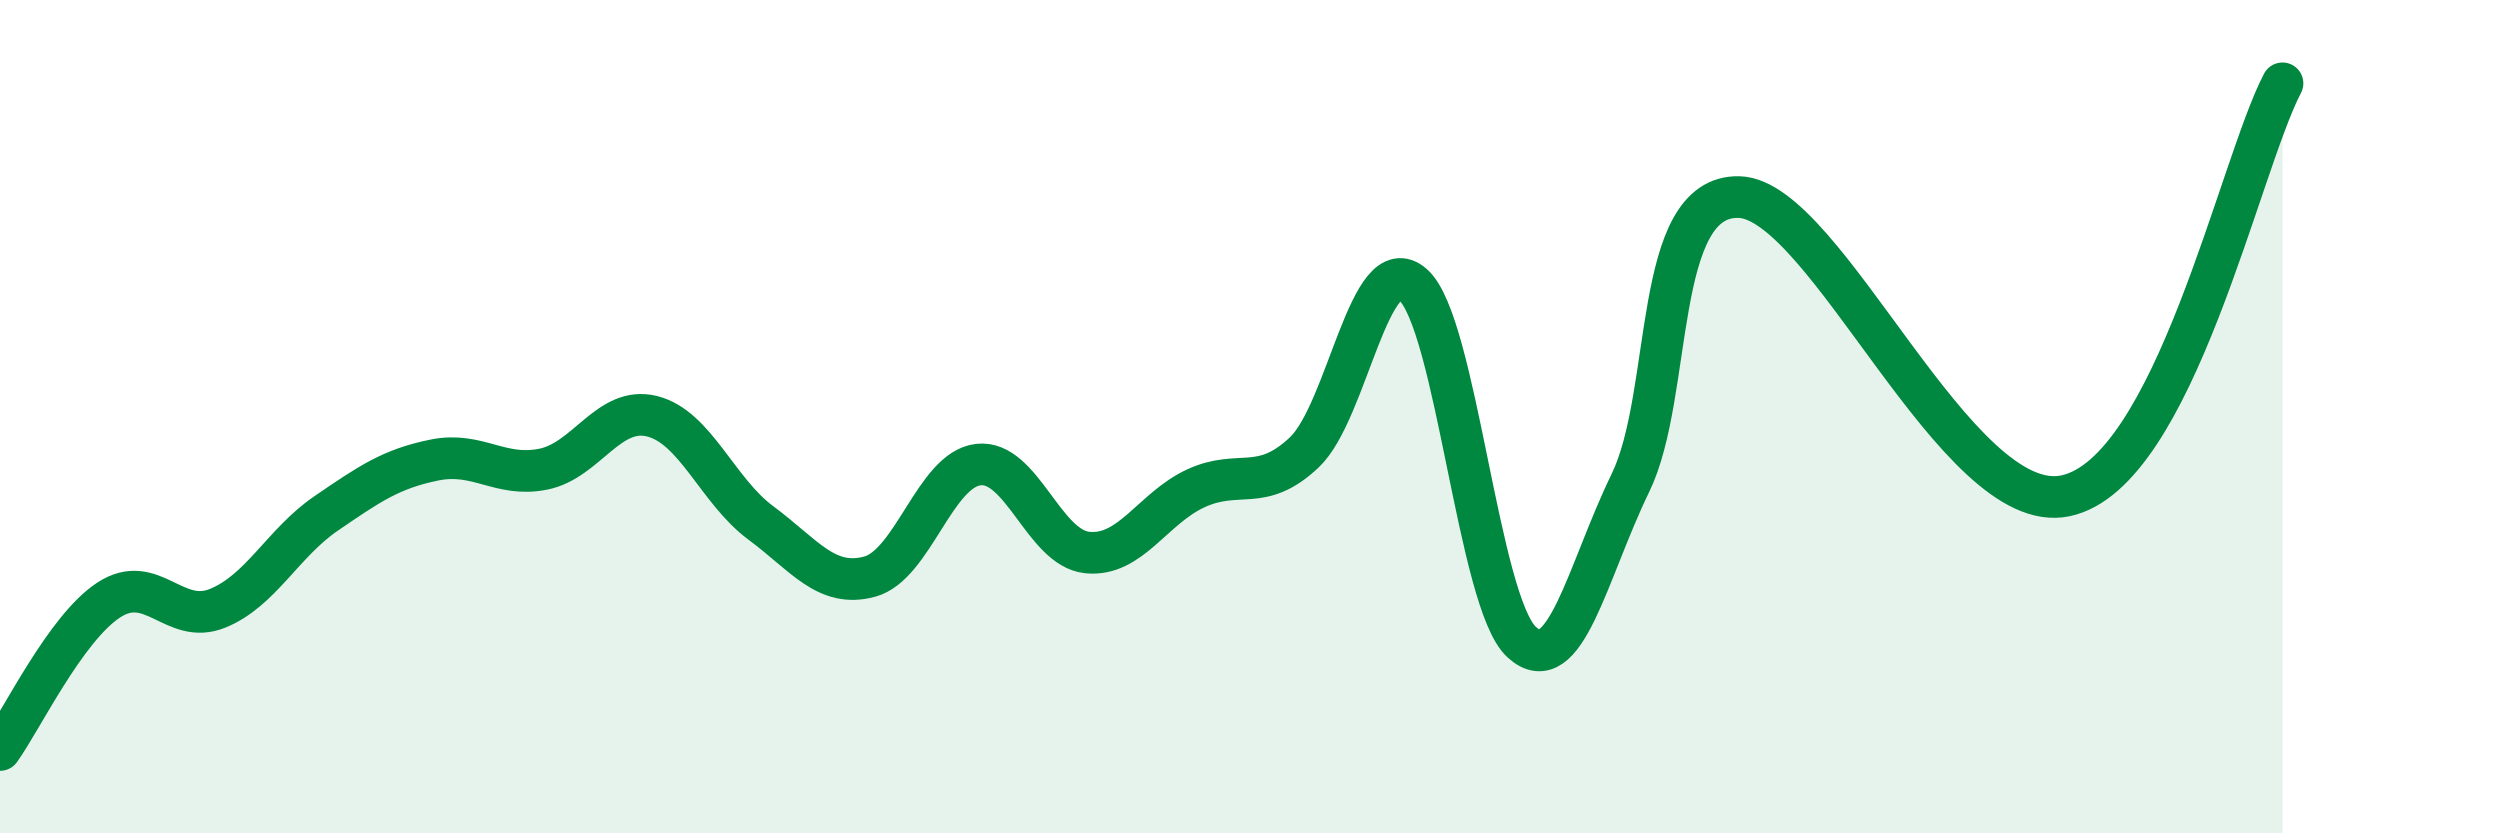 
    <svg width="60" height="20" viewBox="0 0 60 20" xmlns="http://www.w3.org/2000/svg">
      <path
        d="M 0,18 C 0.52,17.28 1.57,15.08 2.61,14.4 C 3.65,13.72 4.18,15.02 5.22,14.6 C 6.26,14.18 6.79,13.03 7.83,12.32 C 8.87,11.61 9.39,11.25 10.43,11.04 C 11.47,10.83 12,11.47 13.04,11.26 C 14.08,11.05 14.61,9.73 15.65,9.99 C 16.69,10.25 17.22,11.78 18.26,12.55 C 19.3,13.32 19.83,14.12 20.87,13.84 C 21.91,13.56 22.44,11.27 23.48,11.15 C 24.52,11.03 25.05,13.15 26.09,13.26 C 27.13,13.37 27.66,12.2 28.7,11.72 C 29.74,11.24 30.26,11.84 31.3,10.86 C 32.34,9.88 32.87,5.92 33.91,6.83 C 34.95,7.74 35.48,14.46 36.52,15.41 C 37.56,16.36 38.09,13.73 39.13,11.59 C 40.17,9.45 39.65,4.67 41.74,4.73 C 43.83,4.79 46.96,12.45 49.57,11.9 C 52.18,11.35 53.74,3.98 54.78,2L54.78 20L0 20Z"
        fill="#008740"
        opacity="0.1"
        stroke-linecap="round"
        stroke-linejoin="round"
      />
      <path
        d="M 0,18 C 0.52,17.28 1.57,15.08 2.61,14.4 C 3.65,13.72 4.18,15.02 5.22,14.6 C 6.26,14.18 6.79,13.03 7.83,12.32 C 8.87,11.61 9.39,11.25 10.43,11.04 C 11.47,10.83 12,11.47 13.04,11.26 C 14.08,11.05 14.61,9.73 15.65,9.99 C 16.69,10.25 17.22,11.78 18.26,12.55 C 19.3,13.32 19.83,14.12 20.87,13.84 C 21.91,13.56 22.44,11.27 23.48,11.15 C 24.52,11.03 25.05,13.15 26.09,13.26 C 27.13,13.37 27.66,12.2 28.7,11.72 C 29.74,11.24 30.26,11.84 31.3,10.86 C 32.34,9.88 32.87,5.92 33.91,6.83 C 34.95,7.74 35.48,14.46 36.52,15.41 C 37.56,16.36 38.09,13.73 39.13,11.59 C 40.17,9.45 39.65,4.67 41.74,4.73 C 43.83,4.79 46.96,12.45 49.57,11.9 C 52.18,11.35 53.74,3.98 54.78,2"
        stroke="#008740"
        stroke-width="1"
        fill="none"
        stroke-linecap="round"
        stroke-linejoin="round"
      />
    </svg>
  